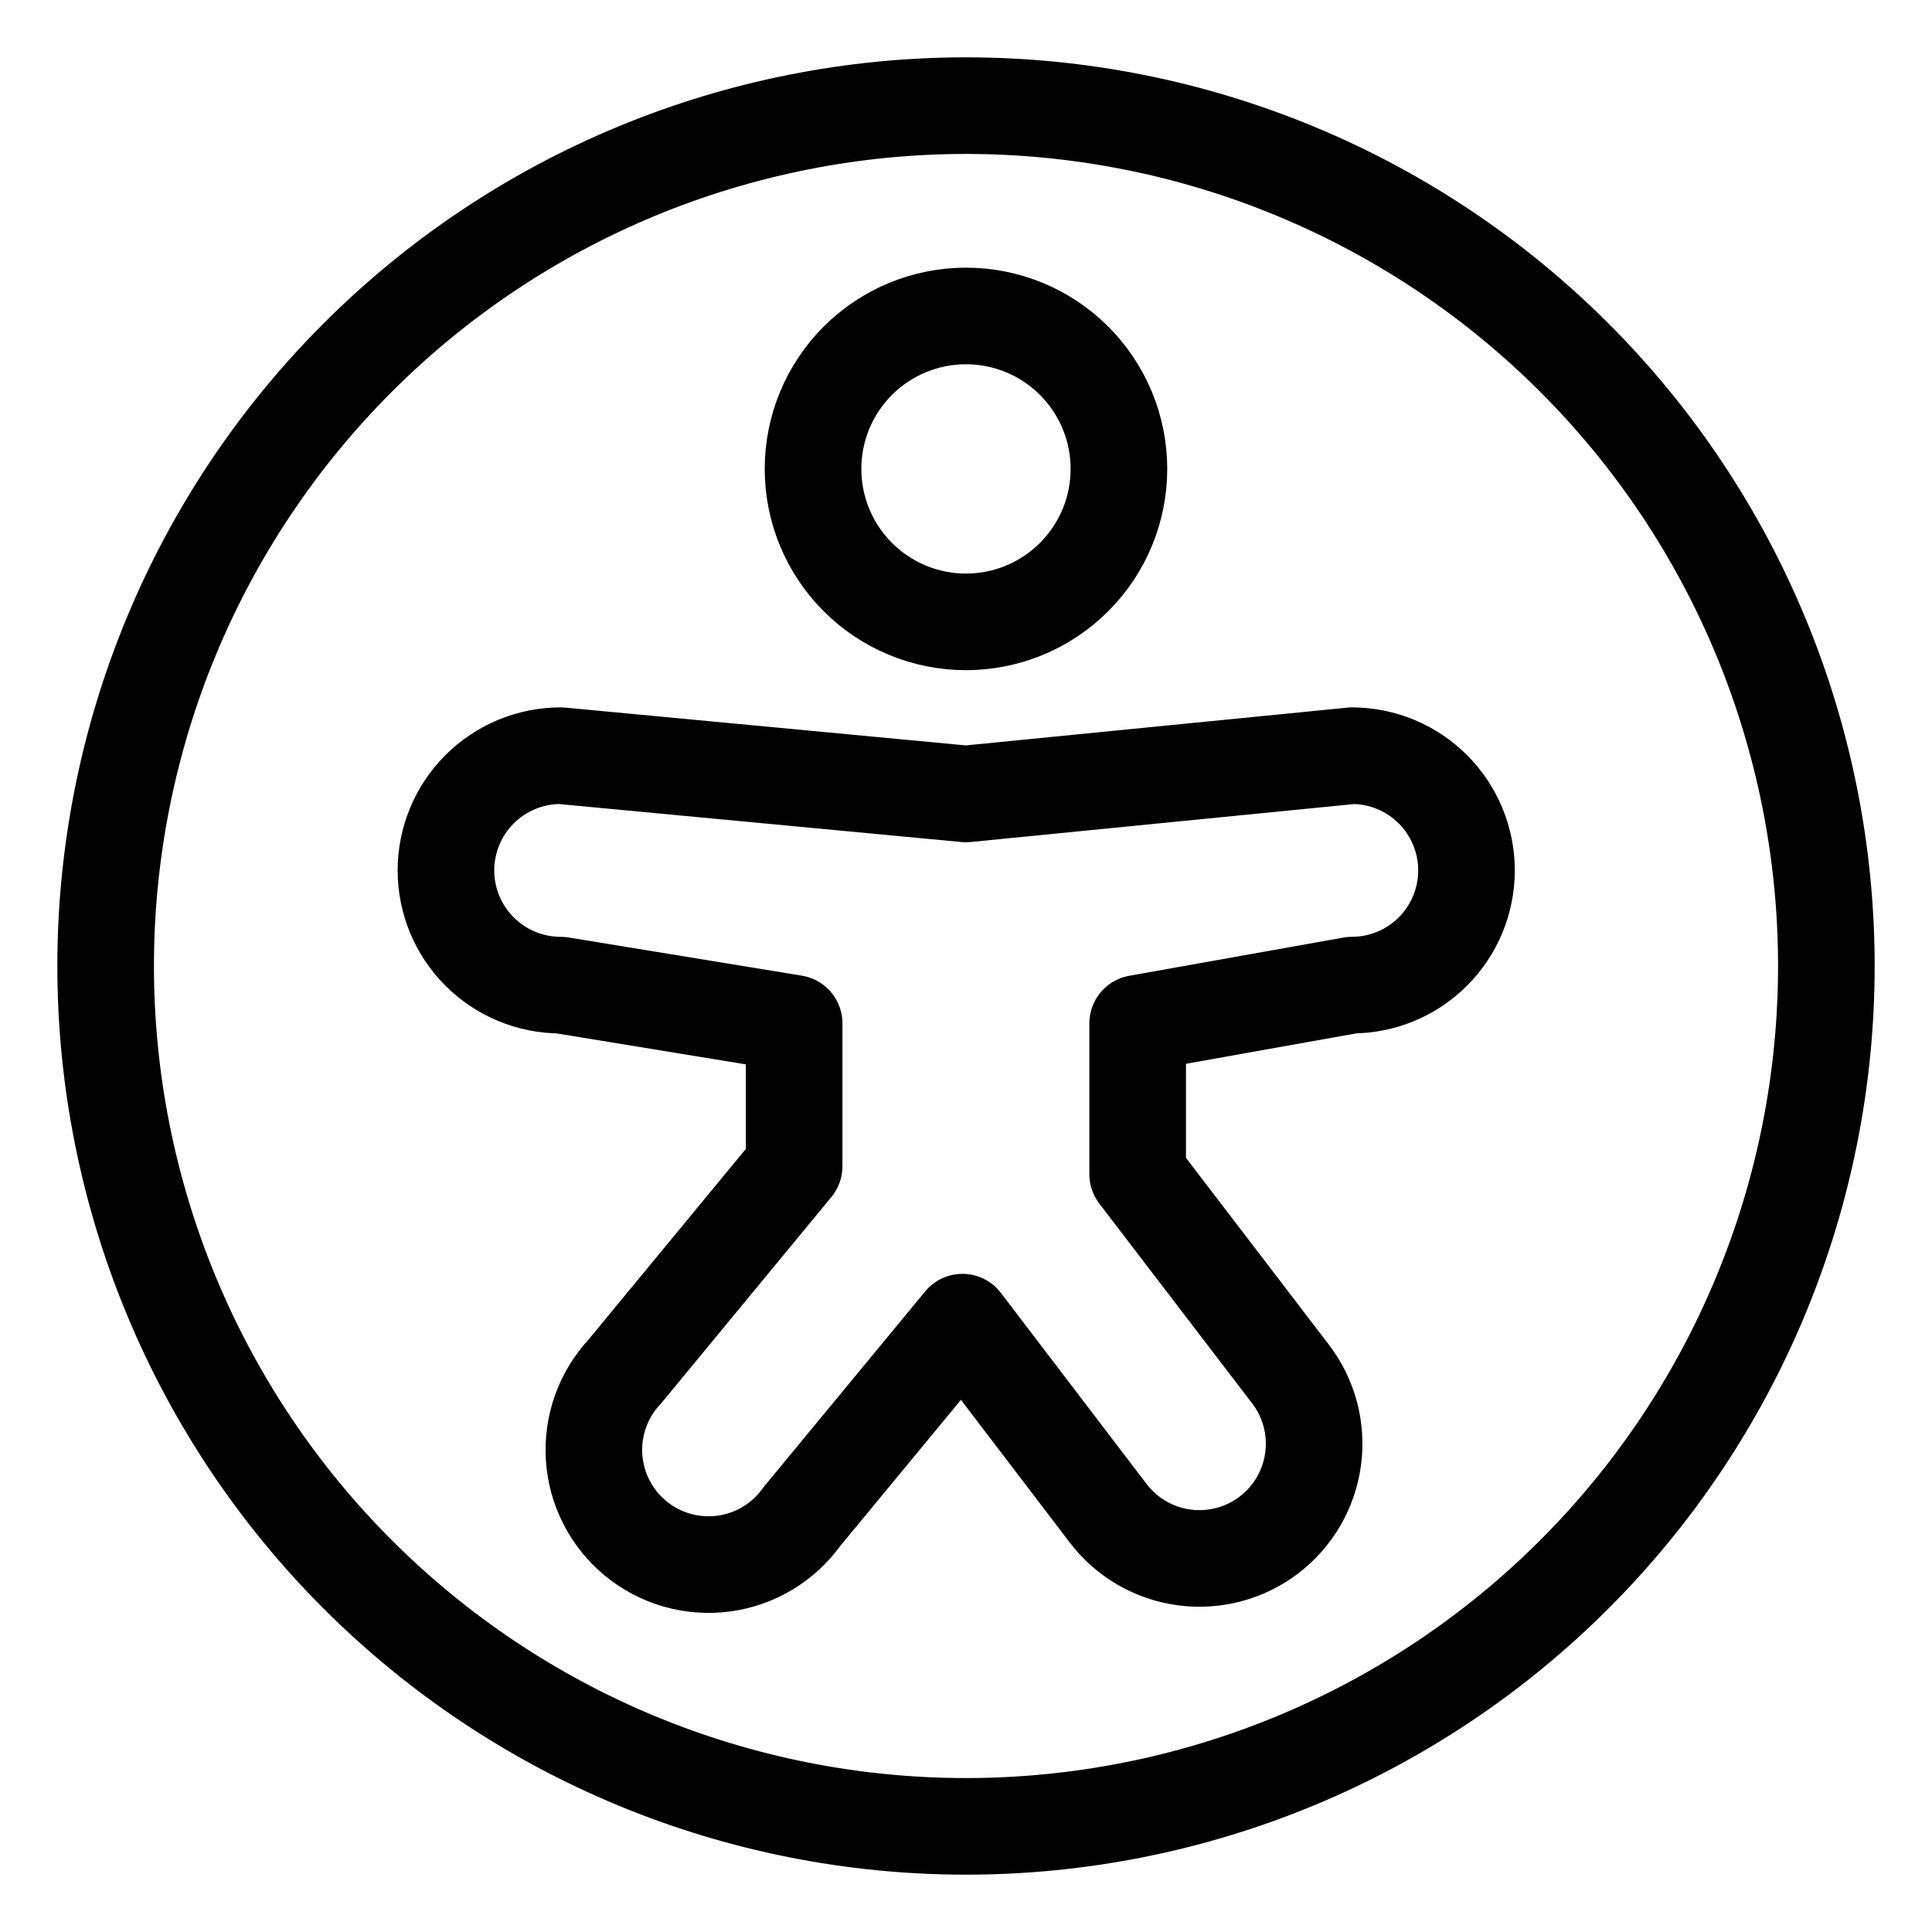 <svg width="50" height="50" viewBox="0 0 50 50" fill="none" xmlns="http://www.w3.org/2000/svg">
<path d="M2.734 25C2.734 27.924 3.31 30.819 4.429 33.521C5.548 36.222 7.188 38.677 9.256 40.744C11.323 42.812 13.778 44.452 16.479 45.571C19.181 46.69 22.076 47.266 25 47.266C27.924 47.266 30.819 46.69 33.521 45.571C36.222 44.452 38.677 42.812 40.744 40.744C42.812 38.677 44.452 36.222 45.571 33.521C46.69 30.819 47.266 27.924 47.266 25C47.266 22.076 46.69 19.181 45.571 16.479C44.452 13.778 42.812 11.323 40.744 9.256C38.677 7.188 36.222 5.548 33.521 4.429C30.819 3.31 27.924 2.734 25 2.734C22.076 2.734 19.181 3.31 16.479 4.429C13.778 5.548 11.323 7.188 9.256 9.256C7.188 11.323 5.548 13.778 4.429 16.479C3.31 19.181 2.734 22.076 2.734 25Z" stroke="black" stroke-width="2.5" stroke-linecap="round" stroke-linejoin="round"/>
<path d="M21.041 12.135C21.041 13.185 21.458 14.192 22.2 14.934C22.943 15.677 23.95 16.094 24.999 16.094C26.049 16.094 27.056 15.677 27.798 14.934C28.541 14.192 28.958 13.185 28.958 12.135C28.958 11.086 28.541 10.079 27.798 9.336C27.056 8.594 26.049 8.177 24.999 8.177C23.95 8.177 22.943 8.594 22.2 9.336C21.458 10.079 21.041 11.086 21.041 12.135Z" stroke="black" stroke-width="2.5" stroke-miterlimit="10"/>
<path d="M35 19.557L24.999 20.547L14.51 19.557C14.12 19.557 13.734 19.634 13.374 19.783C13.014 19.933 12.686 20.151 12.411 20.427C12.135 20.703 11.916 21.03 11.767 21.39C11.618 21.75 11.541 22.136 11.541 22.526C11.541 22.916 11.618 23.302 11.767 23.662C11.916 24.022 12.135 24.35 12.411 24.625C12.686 24.901 13.014 25.12 13.374 25.269C13.734 25.418 14.12 25.495 14.51 25.495L20.552 26.484V30.183L16.174 35.49C15.896 35.786 15.681 36.136 15.544 36.519C15.406 36.901 15.349 37.308 15.375 37.714C15.401 38.119 15.51 38.515 15.696 38.877C15.881 39.239 16.139 39.559 16.453 39.817C16.767 40.075 17.131 40.266 17.522 40.377C17.913 40.489 18.323 40.519 18.726 40.466C19.129 40.413 19.516 40.278 19.865 40.068C20.214 39.859 20.515 39.581 20.752 39.25L24.908 34.217L28.681 39.165C29.158 39.791 29.865 40.201 30.645 40.306C31.426 40.411 32.216 40.202 32.842 39.724C33.468 39.246 33.878 38.54 33.983 37.759C34.088 36.979 33.879 36.189 33.401 35.563L29.443 30.389V26.484L34.984 25.495C35.772 25.495 36.527 25.182 37.084 24.625C37.64 24.069 37.953 23.313 37.953 22.526C37.953 21.739 37.64 20.984 37.084 20.427C36.527 19.87 35.772 19.557 34.984 19.557H35Z" stroke="black" stroke-width="2.5" stroke-linecap="round" stroke-linejoin="round"/>
</svg>
